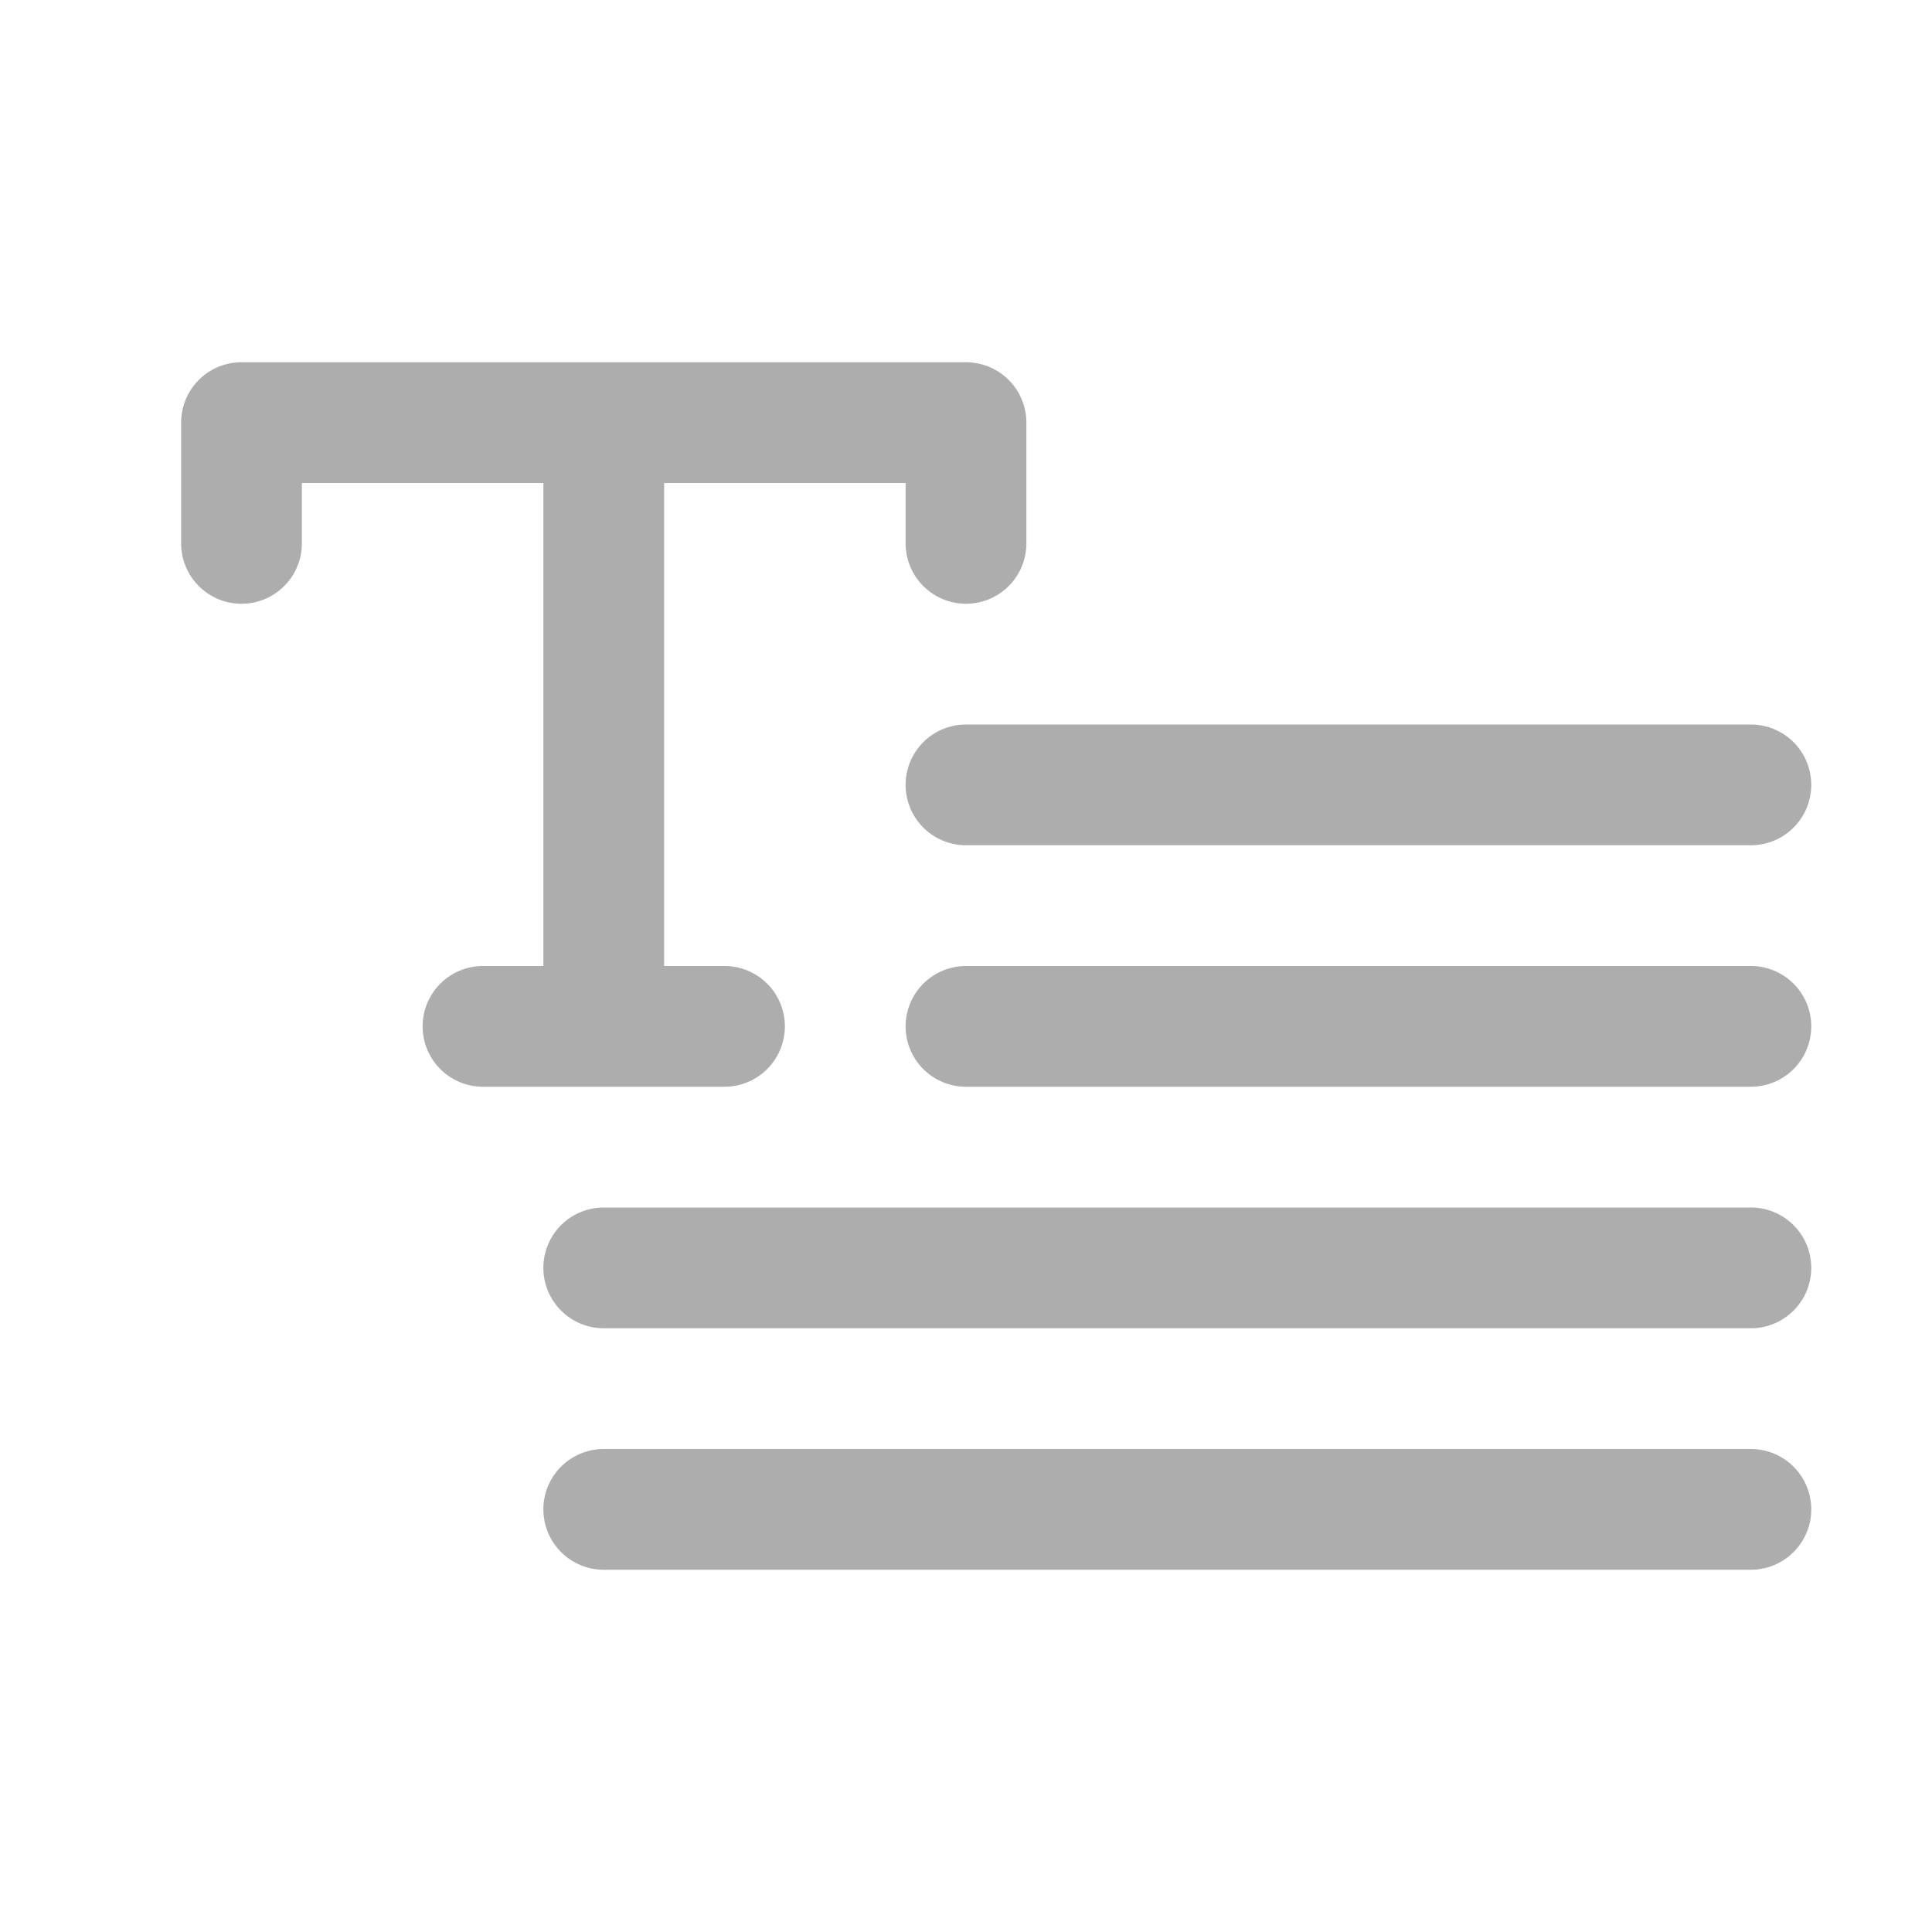 <svg xmlns="http://www.w3.org/2000/svg" width="28" height="28" fill="none"><path fill="#ADADAD" d="M14 10.5h11.375a.875.875 0 1 1 0 1.75H14a.875.875 0 1 1 0-1.75M25.375 14H14a.875.875 0 1 0 0 1.75h11.375a.875.875 0 1 0 0-1.75m0 3.5H8.75a.875.875 0 0 0 0 1.75h16.625a.875.875 0 1 0 0-1.75m0 3.5H8.75a.875.875 0 0 0 0 1.75h16.625a.875.875 0 1 0 0-1.75M10.5 15.75a.875.875 0 1 0 0-1.75h-.875V7h3.5v.875a.875.875 0 0 0 1.75 0v-1.75A.875.875 0 0 0 14 5.25H3.5a.875.875 0 0 0-.875.875v1.75a.875.875 0 0 0 1.75 0V7h3.5v7H7a.875.875 0 0 0 0 1.75z"/></svg>
